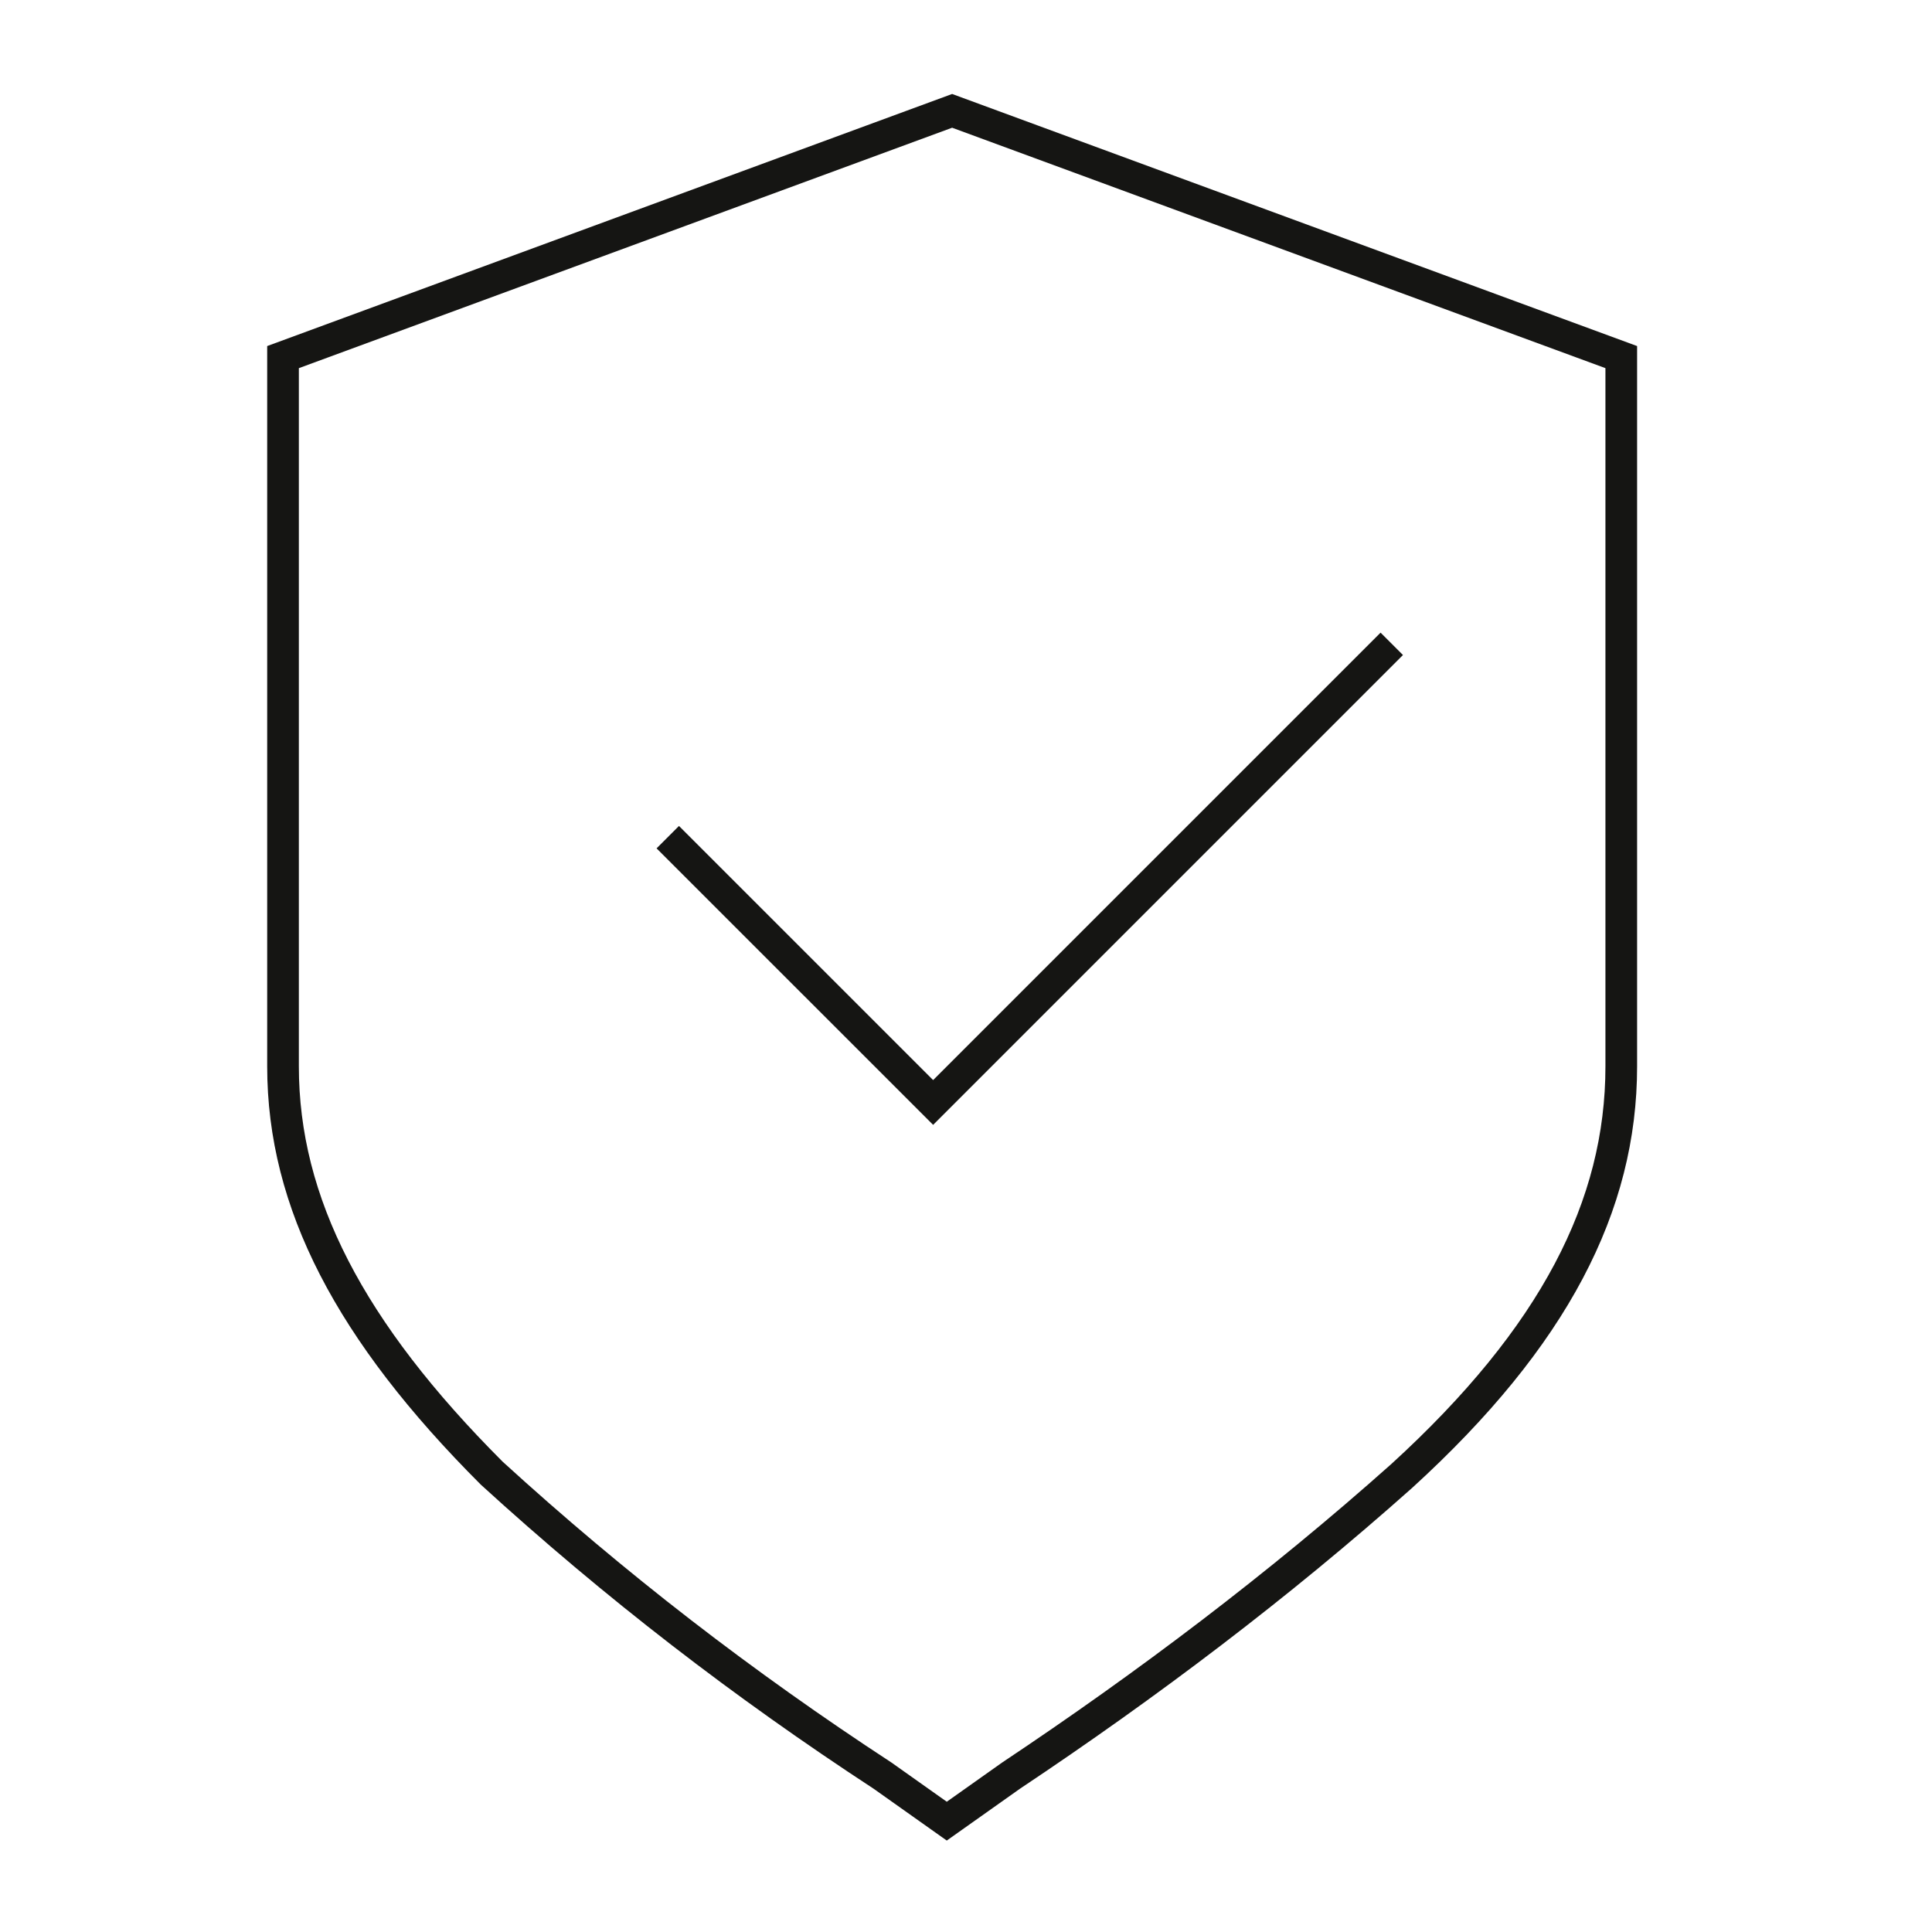 <?xml version="1.0" encoding="UTF-8"?> <svg xmlns="http://www.w3.org/2000/svg" width="61" height="61" viewBox="0 0 61 61" fill="none"><path d="M8.936 33.669V11.275L30.062 3.5L51.189 11.275V33.669C51.189 38.063 49.076 42.204 44.26 46.599C40.372 50.063 36.231 53.19 31.922 56.063L29.893 57.5L27.865 56.063C23.471 53.19 19.415 50.063 15.527 46.514C11.048 42.035 8.936 37.979 8.936 33.669Z" stroke="#151513" stroke-linecap="round"></path><path d="M21.084 26.432L29.462 34.809L43.943 20.328" stroke="#151513"></path></svg> 